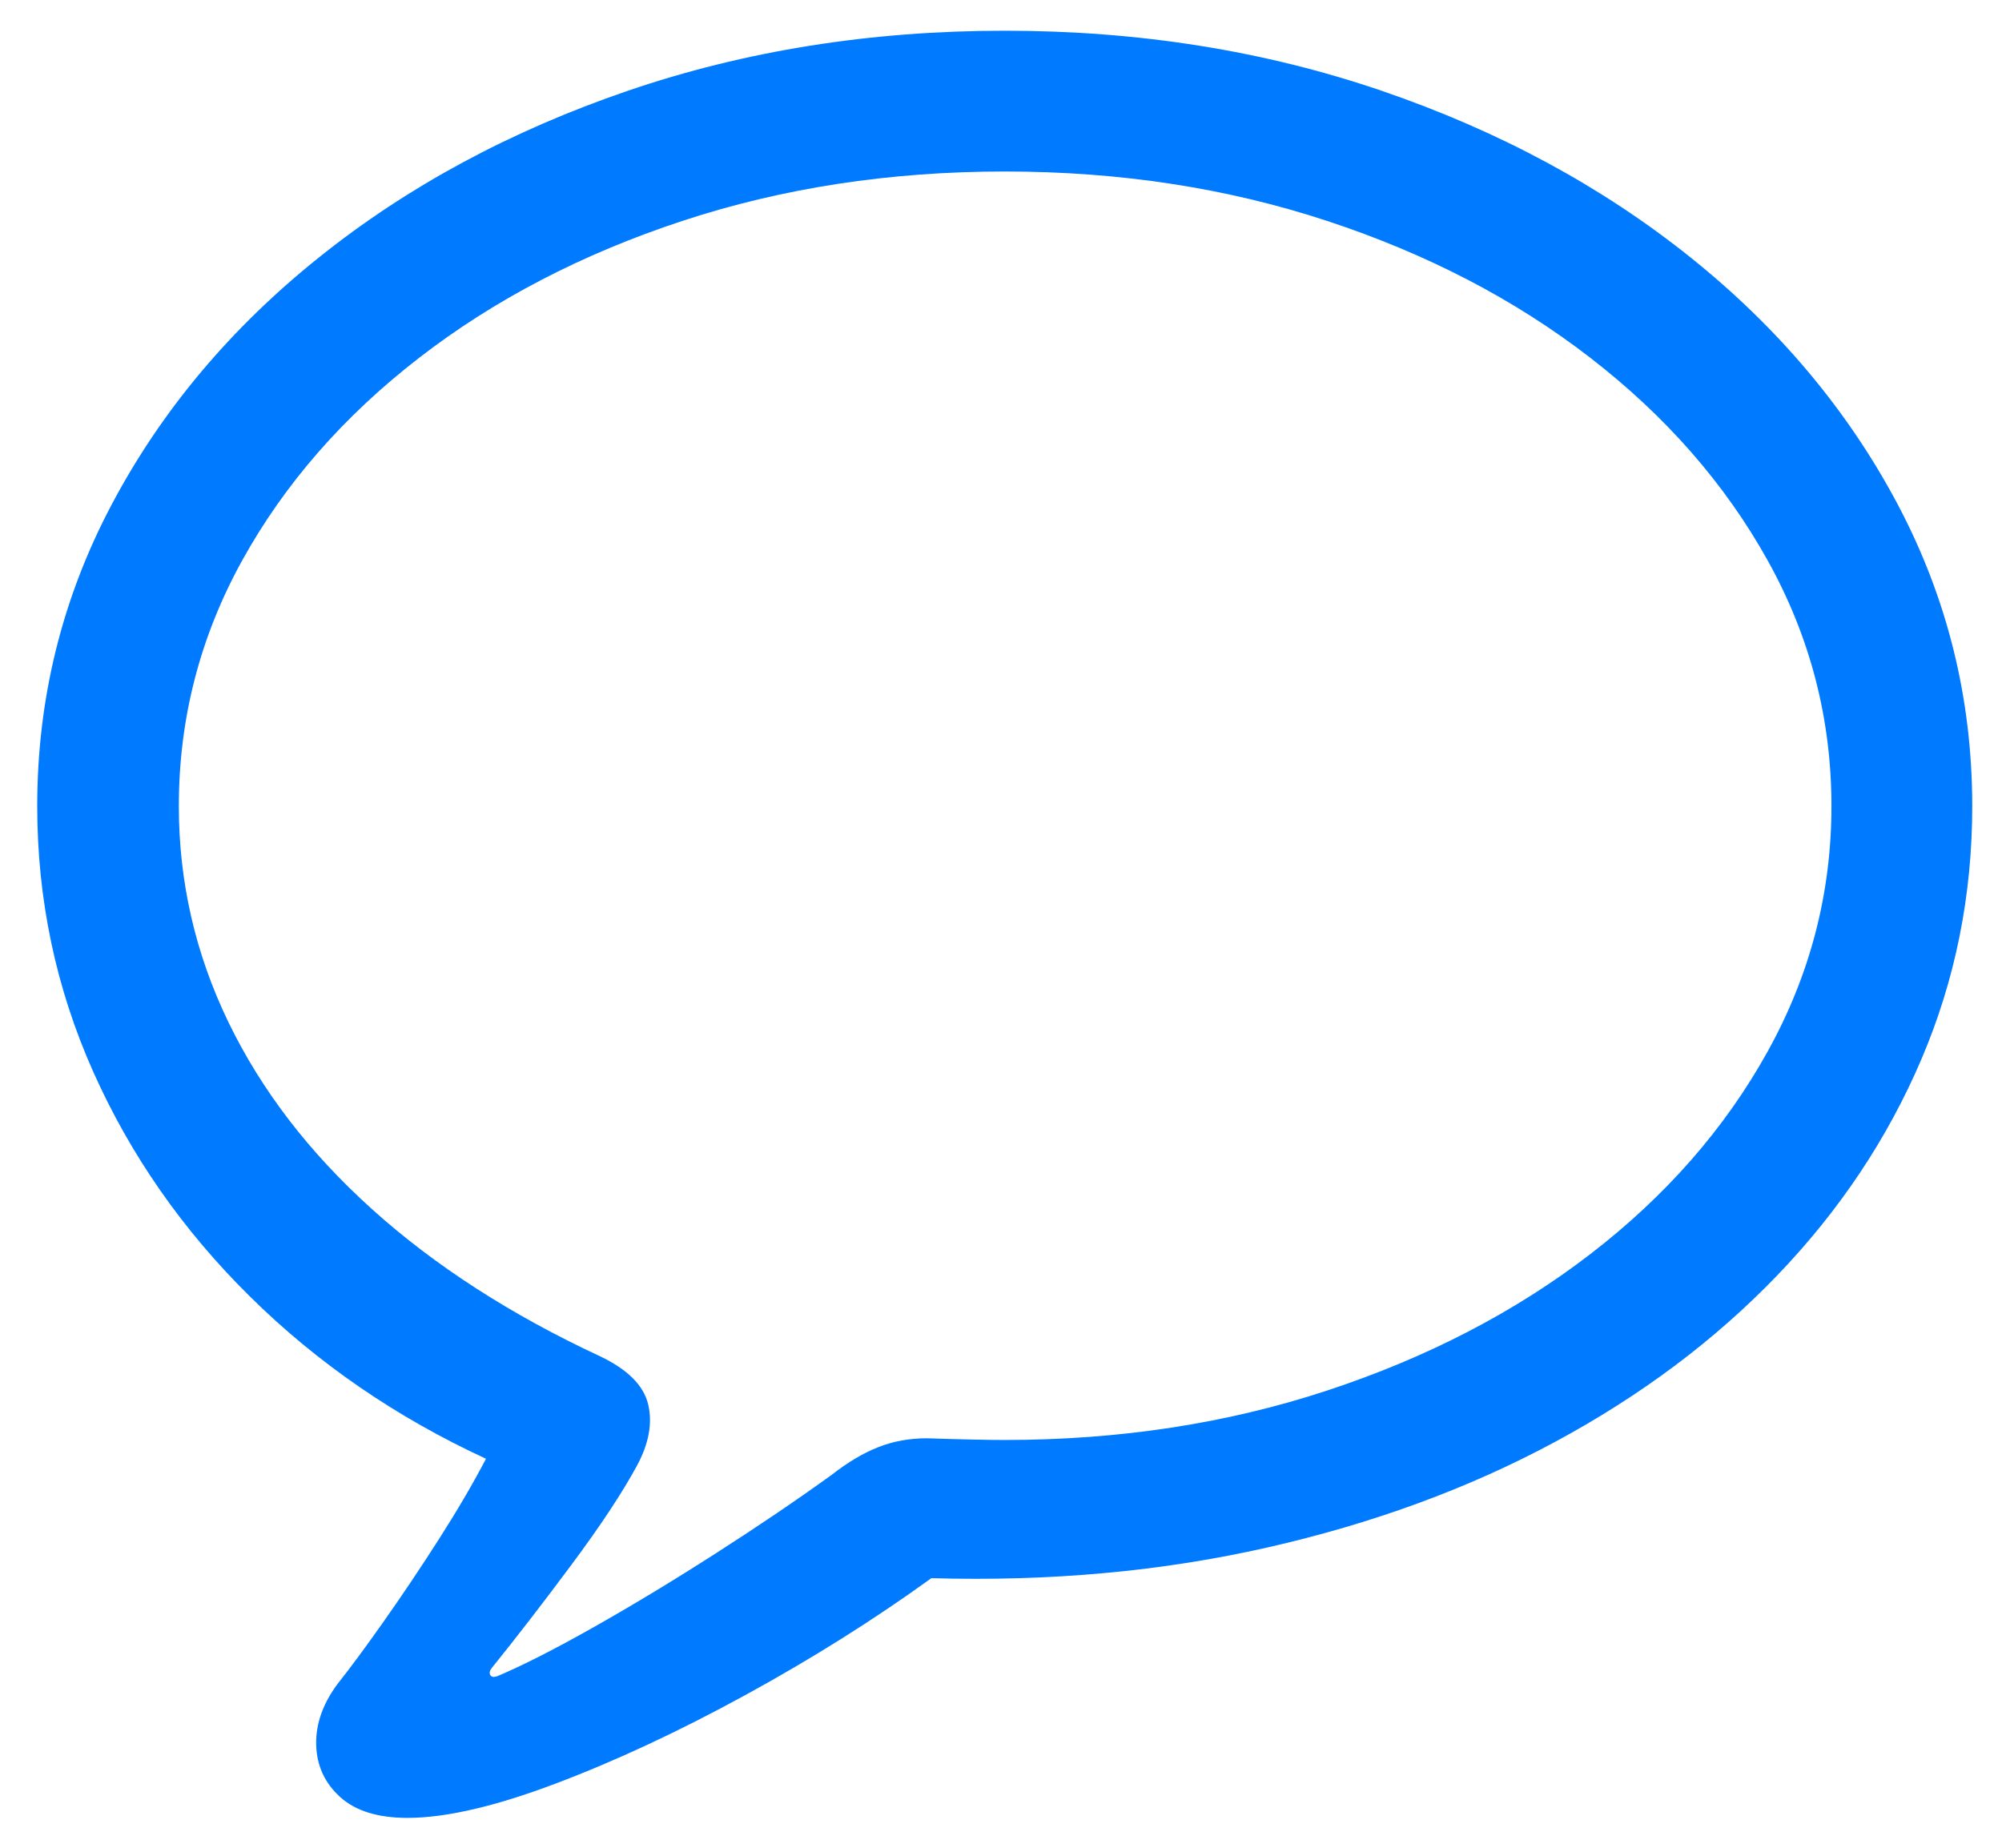 <?xml version="1.0" encoding="UTF-8"?>
<svg width="52px" height="48px" viewBox="0 0 52 48" version="1.1" xmlns="http://www.w3.org/2000/svg" xmlns:xlink="http://www.w3.org/1999/xlink">
    <title>chat-bubble</title>
    <g id="Page-1" stroke="none" stroke-width="1" fill="none" fill-rule="evenodd">
        <g id="chat-bubble" transform="translate(-3, -3)" fill="#007AFF" fill-rule="nonzero">
            <path d="M13.584,50.224 C14.574,50.224 15.852,49.929 17.418,49.338 C18.984,48.747 20.631,47.979 22.36,47.033 C24.088,46.088 25.699,45.076 27.191,43.997 C30.279,44.086 33.189,43.82 35.922,43.199 C38.655,42.579 41.141,41.667 43.379,40.463 C45.617,39.259 47.545,37.814 49.163,36.13 C50.781,34.446 52.029,32.574 52.908,30.513 C53.787,28.452 54.227,26.261 54.227,23.942 C54.227,21.15 53.58,18.535 52.288,16.097 C50.995,13.66 49.2,11.521 46.903,9.682 C44.605,7.842 41.935,6.402 38.892,5.36 C35.848,4.319 32.583,3.798 29.097,3.798 C25.61,3.798 22.345,4.319 19.302,5.36 C16.258,6.402 13.588,7.842 11.291,9.682 C8.993,11.521 7.198,13.66 5.906,16.097 C4.613,18.535 3.967,21.15 3.967,23.942 C3.967,26.365 4.451,28.662 5.418,30.834 C6.386,33.006 7.745,34.956 9.496,36.684 C11.246,38.413 13.289,39.816 15.623,40.895 C15.283,41.545 14.877,42.239 14.404,42.978 C13.932,43.717 13.459,44.422 12.986,45.094 C12.513,45.766 12.107,46.317 11.767,46.745 C11.383,47.262 11.198,47.79 11.213,48.33 C11.228,48.869 11.435,49.319 11.834,49.681 C12.233,50.043 12.816,50.224 13.584,50.224 Z M15.911,46.546 C15.823,46.575 15.763,46.564 15.734,46.512 C15.704,46.461 15.719,46.398 15.778,46.324 C16.399,45.556 17.086,44.666 17.839,43.654 C18.593,42.642 19.161,41.781 19.546,41.072 C19.856,40.496 19.952,39.964 19.834,39.476 C19.715,38.989 19.302,38.575 18.593,38.236 C16.273,37.157 14.297,35.883 12.665,34.413 C11.032,32.943 9.788,31.321 8.931,29.549 C8.074,27.776 7.645,25.907 7.645,23.942 C7.645,21.667 8.196,19.536 9.296,17.549 C10.397,15.562 11.926,13.811 13.884,12.297 C15.841,10.782 18.12,9.597 20.72,8.74 C23.32,7.883 26.112,7.455 29.097,7.455 C32.081,7.455 34.873,7.883 37.473,8.74 C40.073,9.597 42.352,10.782 44.31,12.297 C46.267,13.811 47.8,15.562 48.908,17.549 C50.016,19.536 50.57,21.667 50.57,23.942 C50.57,26.202 50.016,28.33 48.908,30.324 C47.8,32.319 46.267,34.069 44.31,35.576 C42.352,37.083 40.073,38.265 37.473,39.122 C34.873,39.979 32.081,40.407 29.097,40.407 C28.875,40.407 28.594,40.404 28.255,40.396 C27.915,40.389 27.523,40.378 27.08,40.363 C26.622,40.363 26.197,40.44 25.806,40.596 C25.414,40.751 25.012,40.991 24.598,41.316 C23.697,41.966 22.7,42.642 21.606,43.343 C20.513,44.045 19.457,44.684 18.438,45.26 C17.418,45.837 16.576,46.265 15.911,46.546 Z" id="Shape"></path>
        </g>
    </g>
</svg>